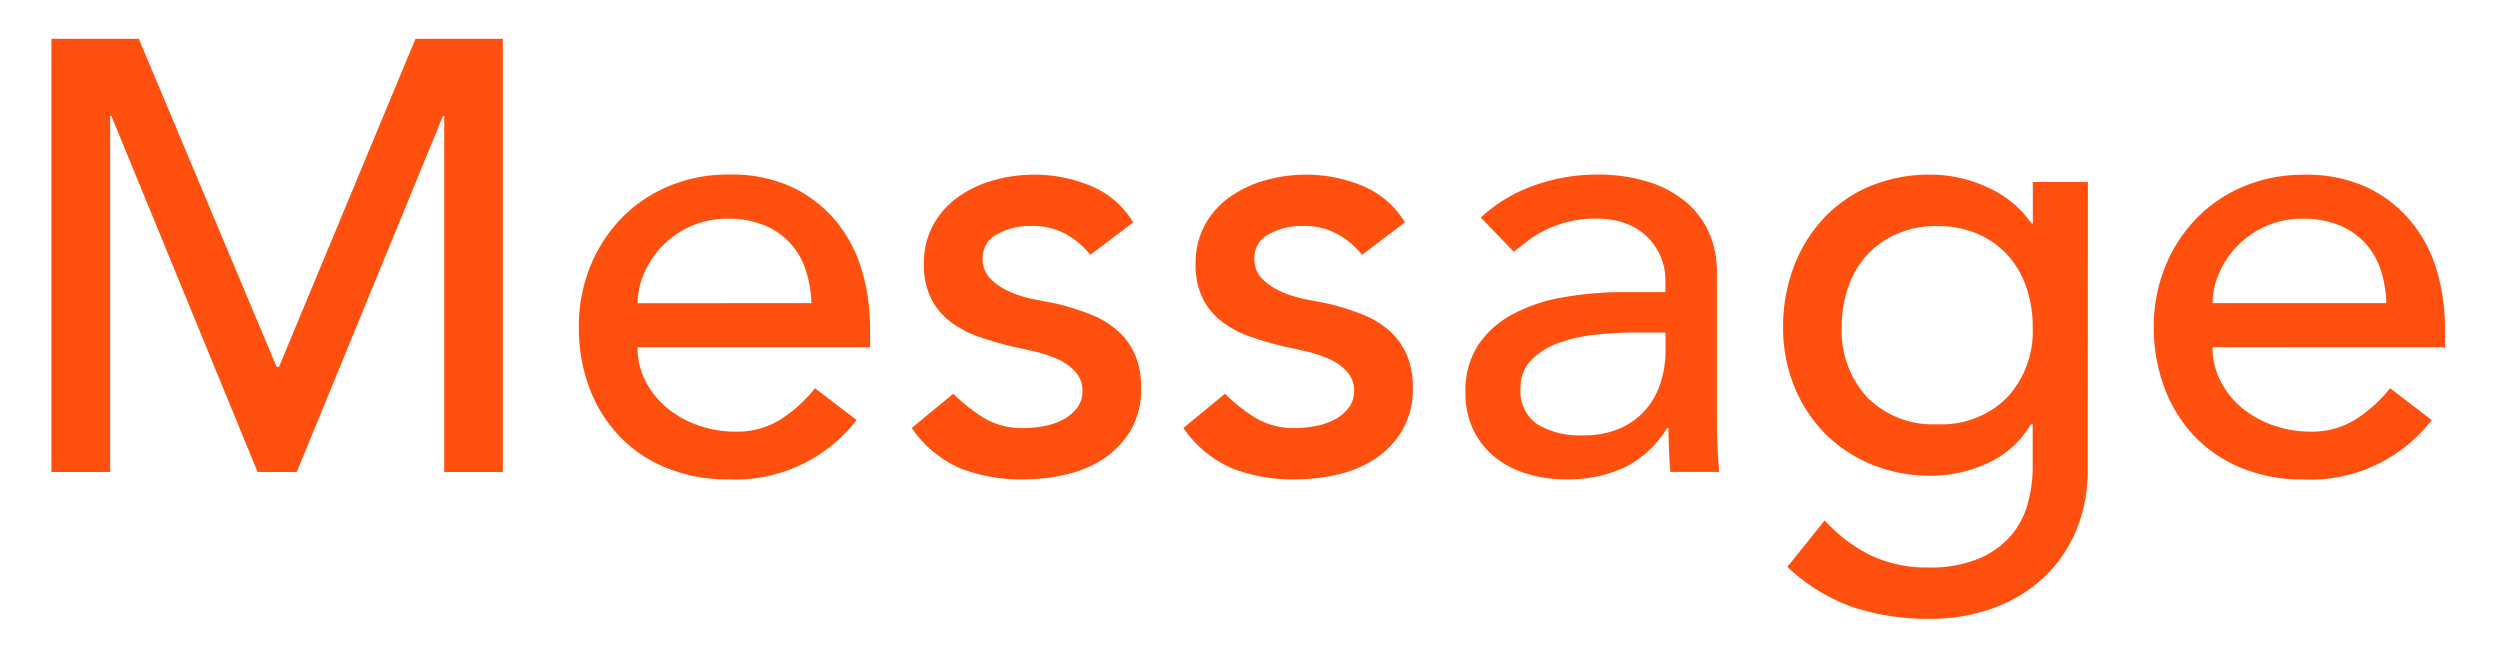 <svg xmlns="http://www.w3.org/2000/svg" xmlns:xlink="http://www.w3.org/1999/xlink" width="143" height="38" viewBox="0 0 143 38">
  <defs>
    <clipPath id="clip-path">
      <rect id="長方形_64" data-name="長方形 64" width="143" height="38" transform="translate(280 606)" fill="#fdd"/>
    </clipPath>
  </defs>
  <g id="message_title" transform="translate(-280 -606)" clip-path="url(#clip-path)">
    <path id="パス_148" data-name="パス 148" d="M2.94-24.78h5L15.82-6.02h.14l7.805-18.76h5V0H25.41V-20.37h-.07L16.975,0h-2.24L6.37-20.37H6.3V0H2.94ZM36.47-7.14a4.16,4.16,0,0,0,.472,1.977A4.92,4.92,0,0,0,38.185-3.64a5.749,5.749,0,0,0,1.785.98,6.4,6.4,0,0,0,2.1.35,4.7,4.7,0,0,0,2.555-.683,8.226,8.226,0,0,0,1.995-1.8L49-2.975A8.76,8.76,0,0,1,41.65.42,9.136,9.136,0,0,1,38.1-.245,7.735,7.735,0,0,1,35.4-2.082a8.15,8.15,0,0,1-1.7-2.765A9.773,9.773,0,0,1,33.11-8.3a9.066,9.066,0,0,1,.647-3.448,8.548,8.548,0,0,1,1.785-2.765,8.146,8.146,0,0,1,2.712-1.838,8.728,8.728,0,0,1,3.43-.665,8.2,8.2,0,0,1,3.728.77,7.367,7.367,0,0,1,2.5,2.012,7.941,7.941,0,0,1,1.417,2.8A11.659,11.659,0,0,1,49.77-8.26v1.12Zm9.94-2.52a6.644,6.644,0,0,0-.333-1.925,4.235,4.235,0,0,0-.893-1.523A4.112,4.112,0,0,0,43.7-14.122a5.442,5.442,0,0,0-2.083-.368,5.057,5.057,0,0,0-2.118.438,5.158,5.158,0,0,0-1.627,1.137,5.253,5.253,0,0,0-1.033,1.557,4.284,4.284,0,0,0-.367,1.7Zm15.96-2.765A4.828,4.828,0,0,0,60.987-13.6a3.982,3.982,0,0,0-2.013-.473,3.833,3.833,0,0,0-1.943.473,1.507,1.507,0,0,0-.822,1.382,1.577,1.577,0,0,0,.472,1.19,3.732,3.732,0,0,0,1.12.735,6.568,6.568,0,0,0,1.382.42q.735.14,1.26.245a14.612,14.612,0,0,1,1.907.6,5.272,5.272,0,0,1,1.54.91,3.947,3.947,0,0,1,1.015,1.365,4.7,4.7,0,0,1,.367,1.96,4.6,4.6,0,0,1-.595,2.4A5.016,5.016,0,0,1,63.14-.77a6.481,6.481,0,0,1-2.153.91,10.735,10.735,0,0,1-2.433.28,9.614,9.614,0,0,1-3.622-.63A6.517,6.517,0,0,1,52.15-2.52l2.38-1.96a9.8,9.8,0,0,0,1.715,1.365,4.251,4.251,0,0,0,2.31.6,6.146,6.146,0,0,0,1.208-.122,3.725,3.725,0,0,0,1.085-.385,2.376,2.376,0,0,0,.77-.665,1.519,1.519,0,0,0,.3-.928,1.6,1.6,0,0,0-.438-1.155,3.17,3.17,0,0,0-1.05-.717,7.643,7.643,0,0,0-1.295-.42q-.683-.158-1.208-.262Q56.91-7.42,56-7.735a5.852,5.852,0,0,1-1.61-.84A3.88,3.88,0,0,1,53.27-9.9a4.279,4.279,0,0,1-.42-2,4.522,4.522,0,0,1,.542-2.257,4.821,4.821,0,0,1,1.435-1.592,6.491,6.491,0,0,1,2.03-.945,8.554,8.554,0,0,1,2.292-.315,8.424,8.424,0,0,1,3.22.63,5.1,5.1,0,0,1,2.45,2.1Zm15.54,0A4.828,4.828,0,0,0,76.527-13.6a3.982,3.982,0,0,0-2.012-.473,3.833,3.833,0,0,0-1.942.473,1.507,1.507,0,0,0-.823,1.382,1.577,1.577,0,0,0,.472,1.19,3.732,3.732,0,0,0,1.12.735,6.568,6.568,0,0,0,1.382.42q.735.14,1.26.245a14.612,14.612,0,0,1,1.908.6,5.272,5.272,0,0,1,1.54.91,3.947,3.947,0,0,1,1.015,1.365,4.7,4.7,0,0,1,.368,1.96,4.6,4.6,0,0,1-.6,2.4A5.016,5.016,0,0,1,78.68-.77a6.481,6.481,0,0,1-2.153.91A10.735,10.735,0,0,1,74.1.42a9.614,9.614,0,0,1-3.623-.63A6.517,6.517,0,0,1,67.69-2.52l2.38-1.96a9.8,9.8,0,0,0,1.715,1.365,4.251,4.251,0,0,0,2.31.6A6.146,6.146,0,0,0,75.3-2.642a3.725,3.725,0,0,0,1.085-.385,2.376,2.376,0,0,0,.77-.665,1.519,1.519,0,0,0,.3-.928,1.6,1.6,0,0,0-.437-1.155,3.17,3.17,0,0,0-1.05-.717,7.643,7.643,0,0,0-1.295-.42q-.683-.158-1.208-.262-1.015-.245-1.925-.56a5.852,5.852,0,0,1-1.61-.84A3.88,3.88,0,0,1,68.81-9.9a4.279,4.279,0,0,1-.42-2,4.522,4.522,0,0,1,.543-2.257,4.821,4.821,0,0,1,1.435-1.592,6.491,6.491,0,0,1,2.03-.945,8.554,8.554,0,0,1,2.293-.315,8.424,8.424,0,0,1,3.22.63,5.1,5.1,0,0,1,2.45,2.1ZM84.7-14.56A8.769,8.769,0,0,1,87.78-16.4a10.536,10.536,0,0,1,3.5-.613,9.6,9.6,0,0,1,3.132.455,6.091,6.091,0,0,1,2.153,1.225,4.835,4.835,0,0,1,1.243,1.767,5.514,5.514,0,0,1,.4,2.082v8.47q0,.875.035,1.61t.1,1.4h-2.8q-.1-1.26-.105-2.52h-.07A6.034,6.034,0,0,1,92.89-.245,7.831,7.831,0,0,1,89.565.42,7.633,7.633,0,0,1,87.36.105,5.382,5.382,0,0,1,85.522-.84,4.511,4.511,0,0,1,84.28-2.4a4.83,4.83,0,0,1-.455-2.152,4.783,4.783,0,0,1,.718-2.7A5.433,5.433,0,0,1,86.5-9.012a9.461,9.461,0,0,1,2.9-.98,20.167,20.167,0,0,1,3.552-.3h2.31v-.7a3.454,3.454,0,0,0-.245-1.26,3.4,3.4,0,0,0-.735-1.137,3.5,3.5,0,0,0-1.225-.805,4.655,4.655,0,0,0-1.75-.3,6.453,6.453,0,0,0-1.592.175,7.049,7.049,0,0,0-1.243.438,5.455,5.455,0,0,0-1.015.612q-.455.35-.875.665Zm8.89,6.58a22.059,22.059,0,0,0-2.292.122,8.959,8.959,0,0,0-2.135.473,4.117,4.117,0,0,0-1.575.98,2.214,2.214,0,0,0-.613,1.61,2.283,2.283,0,0,0,.963,2.065,4.712,4.712,0,0,0,2.607.63,5.055,5.055,0,0,0,2.205-.437,4.144,4.144,0,0,0,1.47-1.138,4.409,4.409,0,0,0,.805-1.558,6.157,6.157,0,0,0,.245-1.7V-7.98ZM119.42-.14a8.9,8.9,0,0,1-.647,3.447A7.853,7.853,0,0,1,116.935,6a8.326,8.326,0,0,1-2.87,1.767,10.492,10.492,0,0,1-3.71.63A13.6,13.6,0,0,1,106,7.735a10.515,10.515,0,0,1-3.762-2.31l2.135-2.66a8.721,8.721,0,0,0,2.66,2.013,7.488,7.488,0,0,0,3.255.682,7.244,7.244,0,0,0,2.9-.508,4.988,4.988,0,0,0,1.837-1.312A4.713,4.713,0,0,0,115.99,1.8a7.924,7.924,0,0,0,.28-2.083V-2.73h-.105A5.541,5.541,0,0,1,113.7-.507a7.732,7.732,0,0,1-3.272.718,8.711,8.711,0,0,1-3.378-.648,8.04,8.04,0,0,1-2.677-1.785,8.149,8.149,0,0,1-1.75-2.695,8.922,8.922,0,0,1-.63-3.378,9.671,9.671,0,0,1,.6-3.413,8.342,8.342,0,0,1,1.7-2.782,7.7,7.7,0,0,1,2.66-1.855,8.784,8.784,0,0,1,3.482-.665,7.73,7.73,0,0,1,3.272.735,6,6,0,0,1,2.5,2.065h.07v-2.38h3.15Zm-8.61-13.93a5.692,5.692,0,0,0-2.275.438,5.023,5.023,0,0,0-1.715,1.19,5.249,5.249,0,0,0-1.085,1.82A6.813,6.813,0,0,0,105.35-8.3a5.574,5.574,0,0,0,1.47,4.043,5.288,5.288,0,0,0,3.99,1.523,5.288,5.288,0,0,0,3.99-1.523A5.574,5.574,0,0,0,116.27-8.3a6.813,6.813,0,0,0-.385-2.327,5.249,5.249,0,0,0-1.085-1.82,5.023,5.023,0,0,0-1.715-1.19A5.692,5.692,0,0,0,110.81-14.07Zm15.75,6.93a4.16,4.16,0,0,0,.472,1.977,4.92,4.92,0,0,0,1.243,1.522,5.749,5.749,0,0,0,1.785.98,6.4,6.4,0,0,0,2.1.35,4.7,4.7,0,0,0,2.555-.683,8.226,8.226,0,0,0,2-1.8l2.38,1.82a8.76,8.76,0,0,1-7.35,3.4,9.136,9.136,0,0,1-3.553-.665,7.735,7.735,0,0,1-2.695-1.837,8.149,8.149,0,0,1-1.7-2.765,9.773,9.773,0,0,1-.6-3.447,9.066,9.066,0,0,1,.647-3.448,8.548,8.548,0,0,1,1.785-2.765,8.146,8.146,0,0,1,2.713-1.838,8.728,8.728,0,0,1,3.43-.665,8.2,8.2,0,0,1,3.727.77,7.367,7.367,0,0,1,2.5,2.012,7.941,7.941,0,0,1,1.417,2.8,11.659,11.659,0,0,1,.438,3.167v1.12Zm9.94-2.52a6.644,6.644,0,0,0-.333-1.925,4.235,4.235,0,0,0-.892-1.523,4.112,4.112,0,0,0-1.488-1.015,5.442,5.442,0,0,0-2.083-.368,5.057,5.057,0,0,0-2.117.438,5.158,5.158,0,0,0-1.628,1.137,5.253,5.253,0,0,0-1.033,1.557,4.284,4.284,0,0,0-.368,1.7Z" transform="translate(280 633)" fill="#ff5010"/>
  </g>
</svg>
